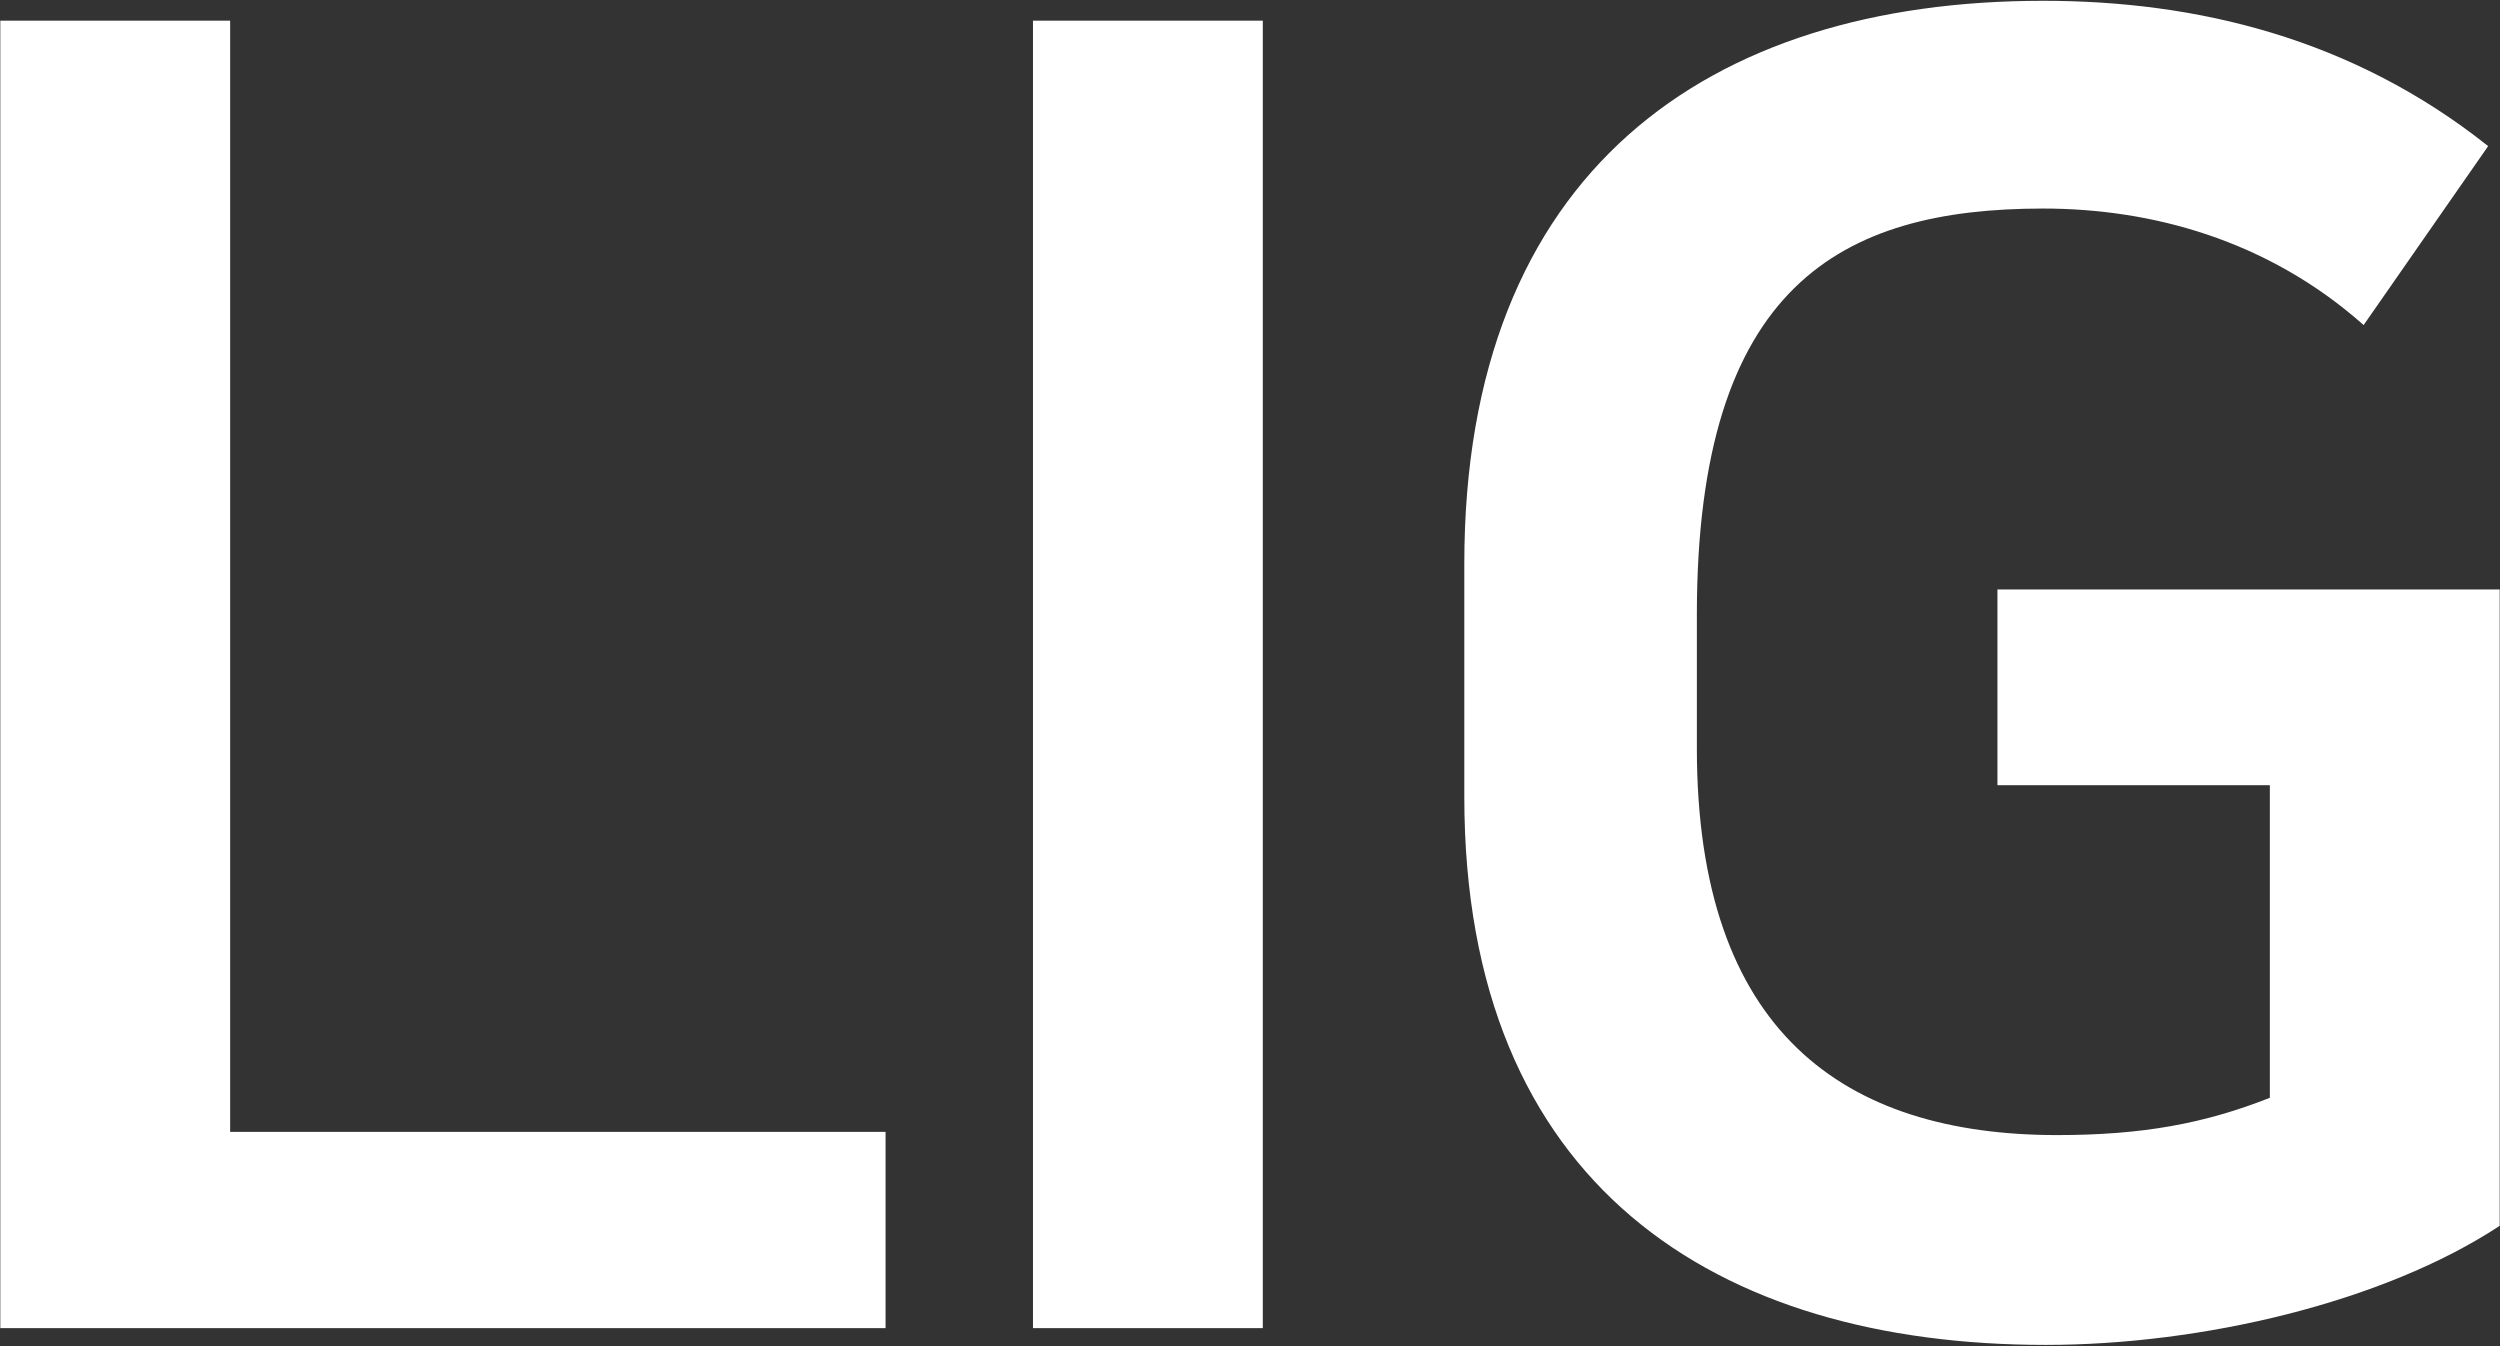 <svg version="1.2" xmlns="http://www.w3.org/2000/svg" viewBox="0 0 1562 841" width="1562" height="841">
	<rect x="0" y="0" width="1562" height="841" fill="#333333" stroke="none"/>
	<title>079550</title>
	<style>
		.s0 { fill: #ffffff } 
	</style>
	<g id="Clip-Path: Page 1">
		<g id="Page 1">
			<path id="Path 1" fill-rule="evenodd" class="s0" d="m0.2 12.9v816.9h553.1v-122.6h-409.5v-694.3zm645.2 0v816.9h143.6v-816.9zm631.1-12.4c-209.1 0-361.6 106.5-361.6 351.7v145.6c0 243.2 157.7 342.5 363.3 342.5 97.4 0 210.8-26.5 283.6-74.4v-397.6h-313.8v122.3h170.2v195.3c-40.7 16.1-79.7 23.3-132.8 23.3-133.1 0-225.2-64.2-225.2-241.6v-83.6c0-205.9 90.4-253.7 216.3-253.7 67.3 0 140 19.3 200.3 72.8l77.8-111.8c-85-67.6-182.3-90.8-278.1-90.8z"/>
		</g>
	</g>
</svg>